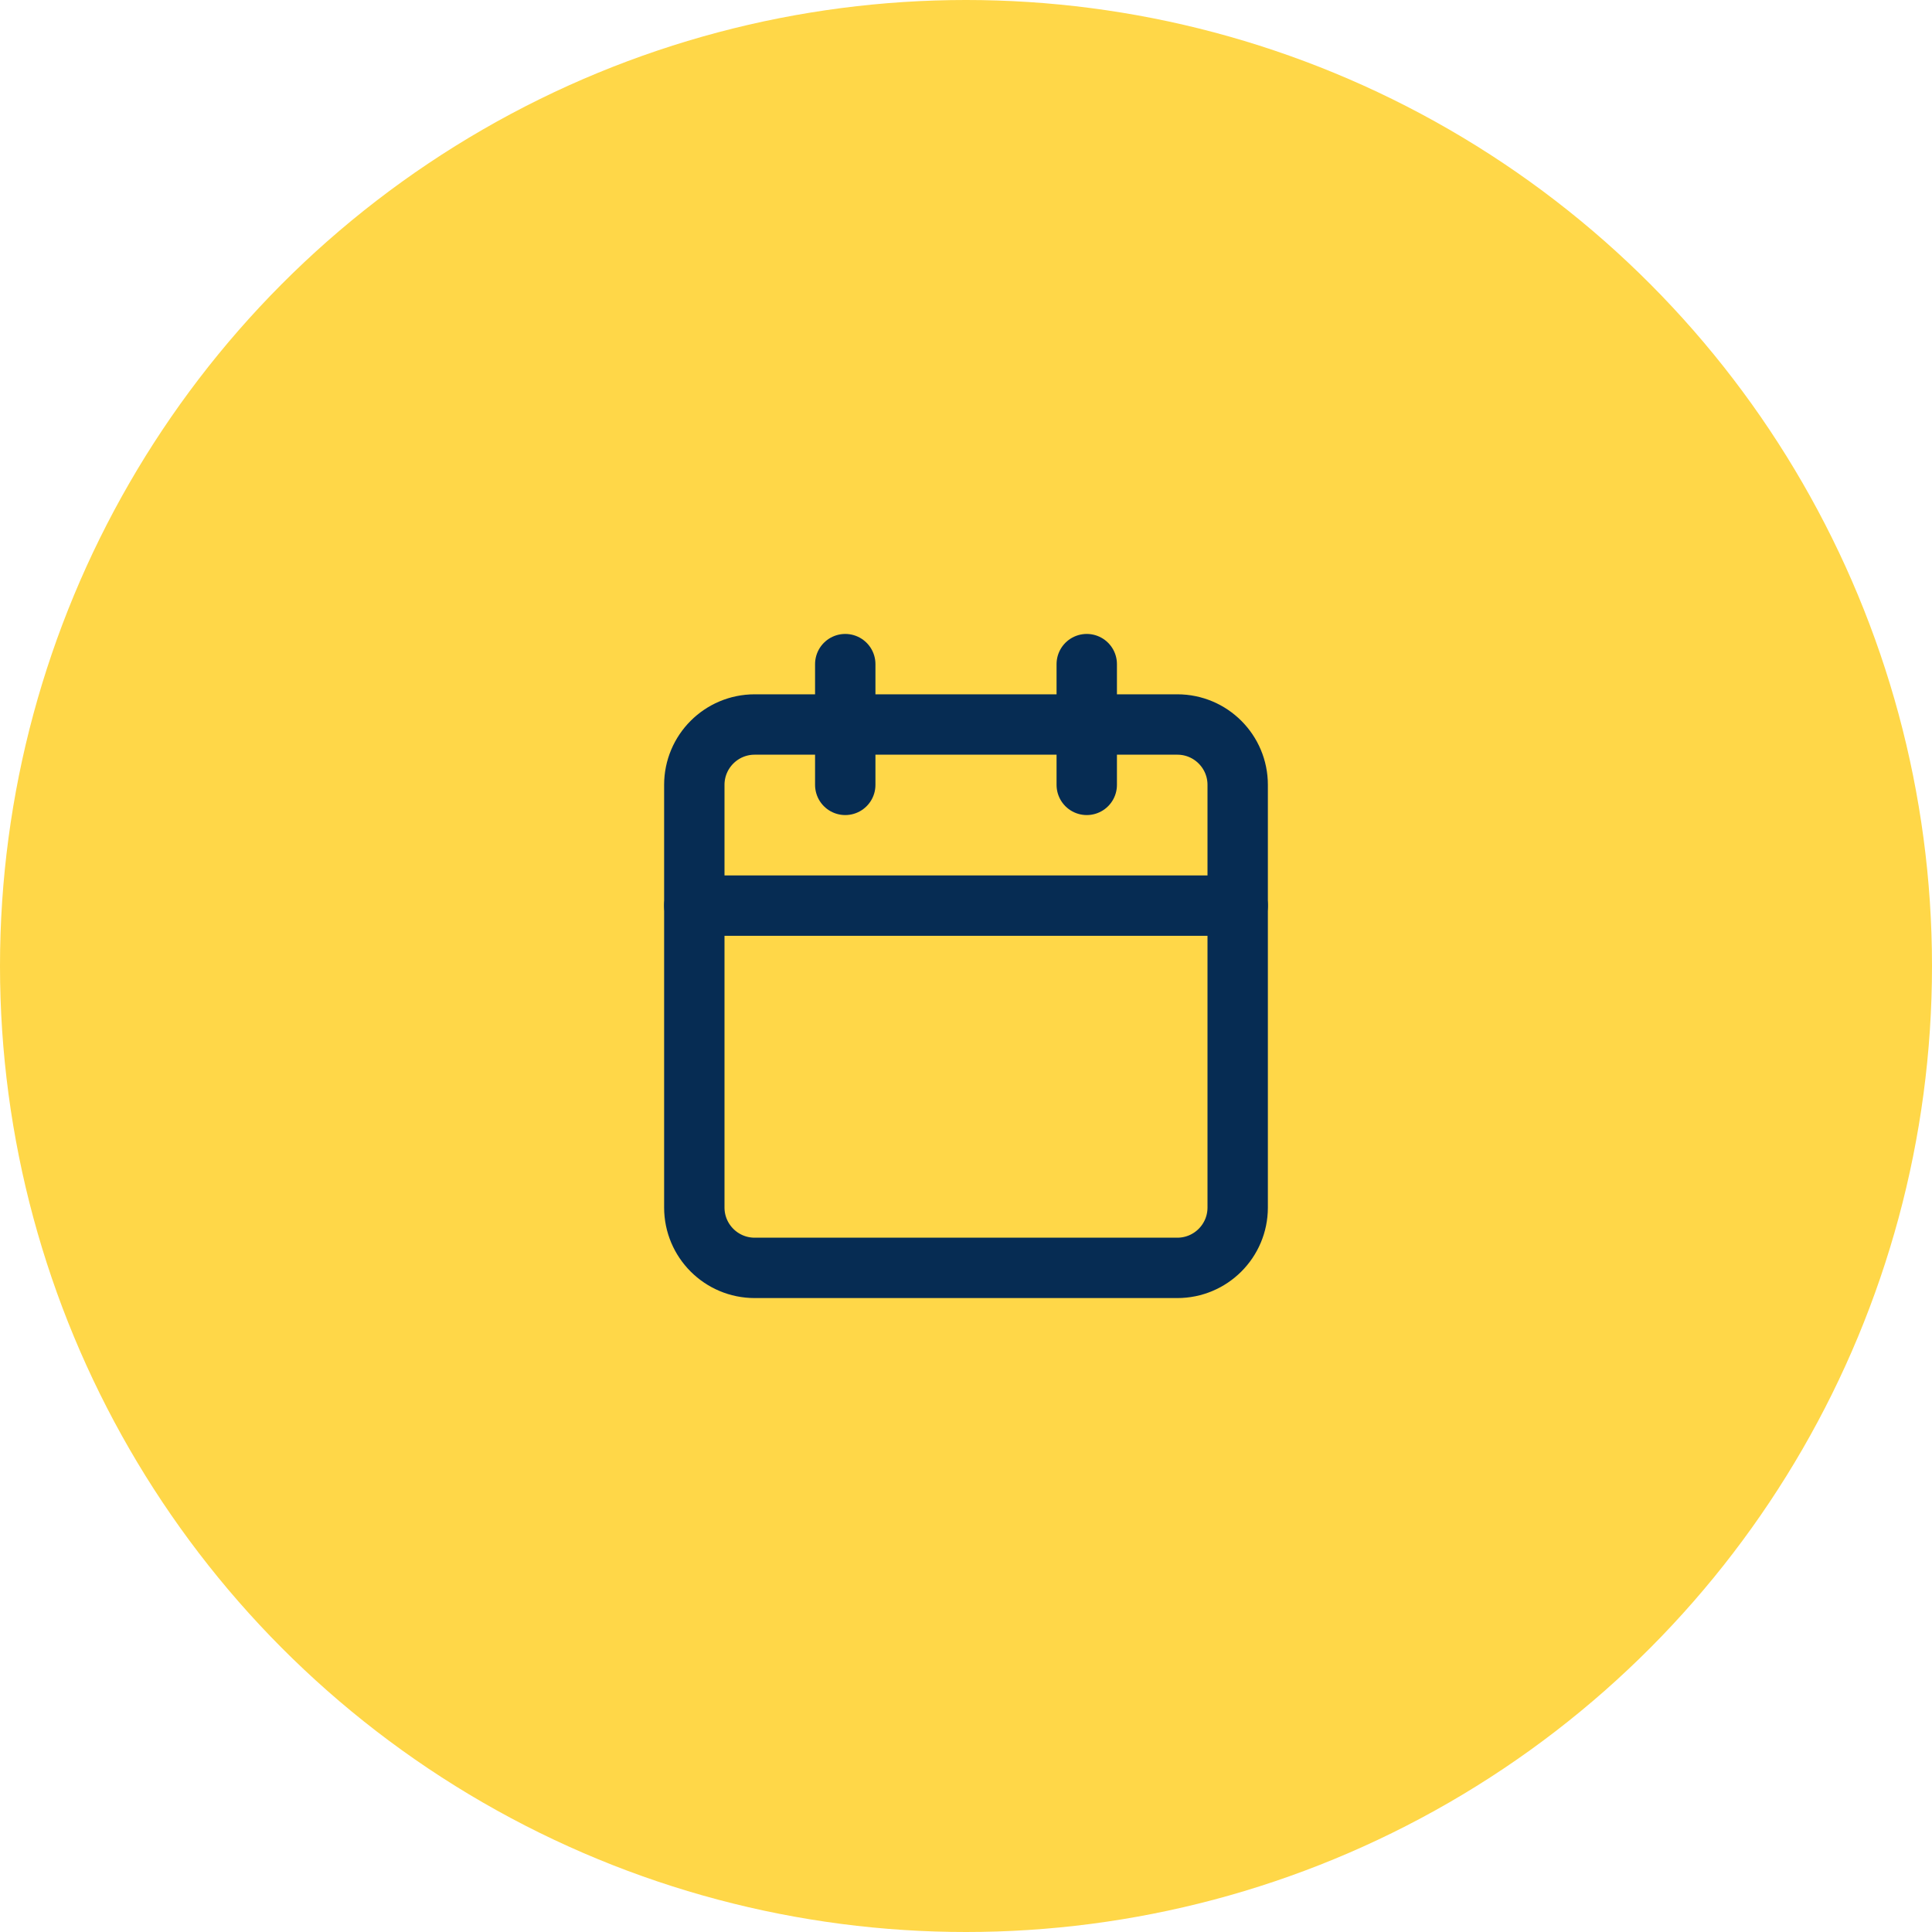 <?xml version="1.0" encoding="UTF-8"?> <svg xmlns="http://www.w3.org/2000/svg" width="64" height="64" viewBox="0 0 64 64" fill="none"> <circle cx="32" cy="32" r="32" fill="#FFD748"></circle> <path d="M39 24H25C23.895 24 23 24.895 23 26V40C23 41.105 23.895 42 25 42H39C40.105 42 41 41.105 41 40V26C41 24.895 40.105 24 39 24Z" stroke="#062C53" stroke-width="2" stroke-linecap="round" stroke-linejoin="round"></path> <path d="M36 22V26" stroke="#062C53" stroke-width="2" stroke-linecap="round" stroke-linejoin="round"></path> <path d="M28 22V26" stroke="#062C53" stroke-width="2" stroke-linecap="round" stroke-linejoin="round"></path> <path d="M23 30H41" stroke="#062C53" stroke-width="2" stroke-linecap="round" stroke-linejoin="round"></path> </svg> 